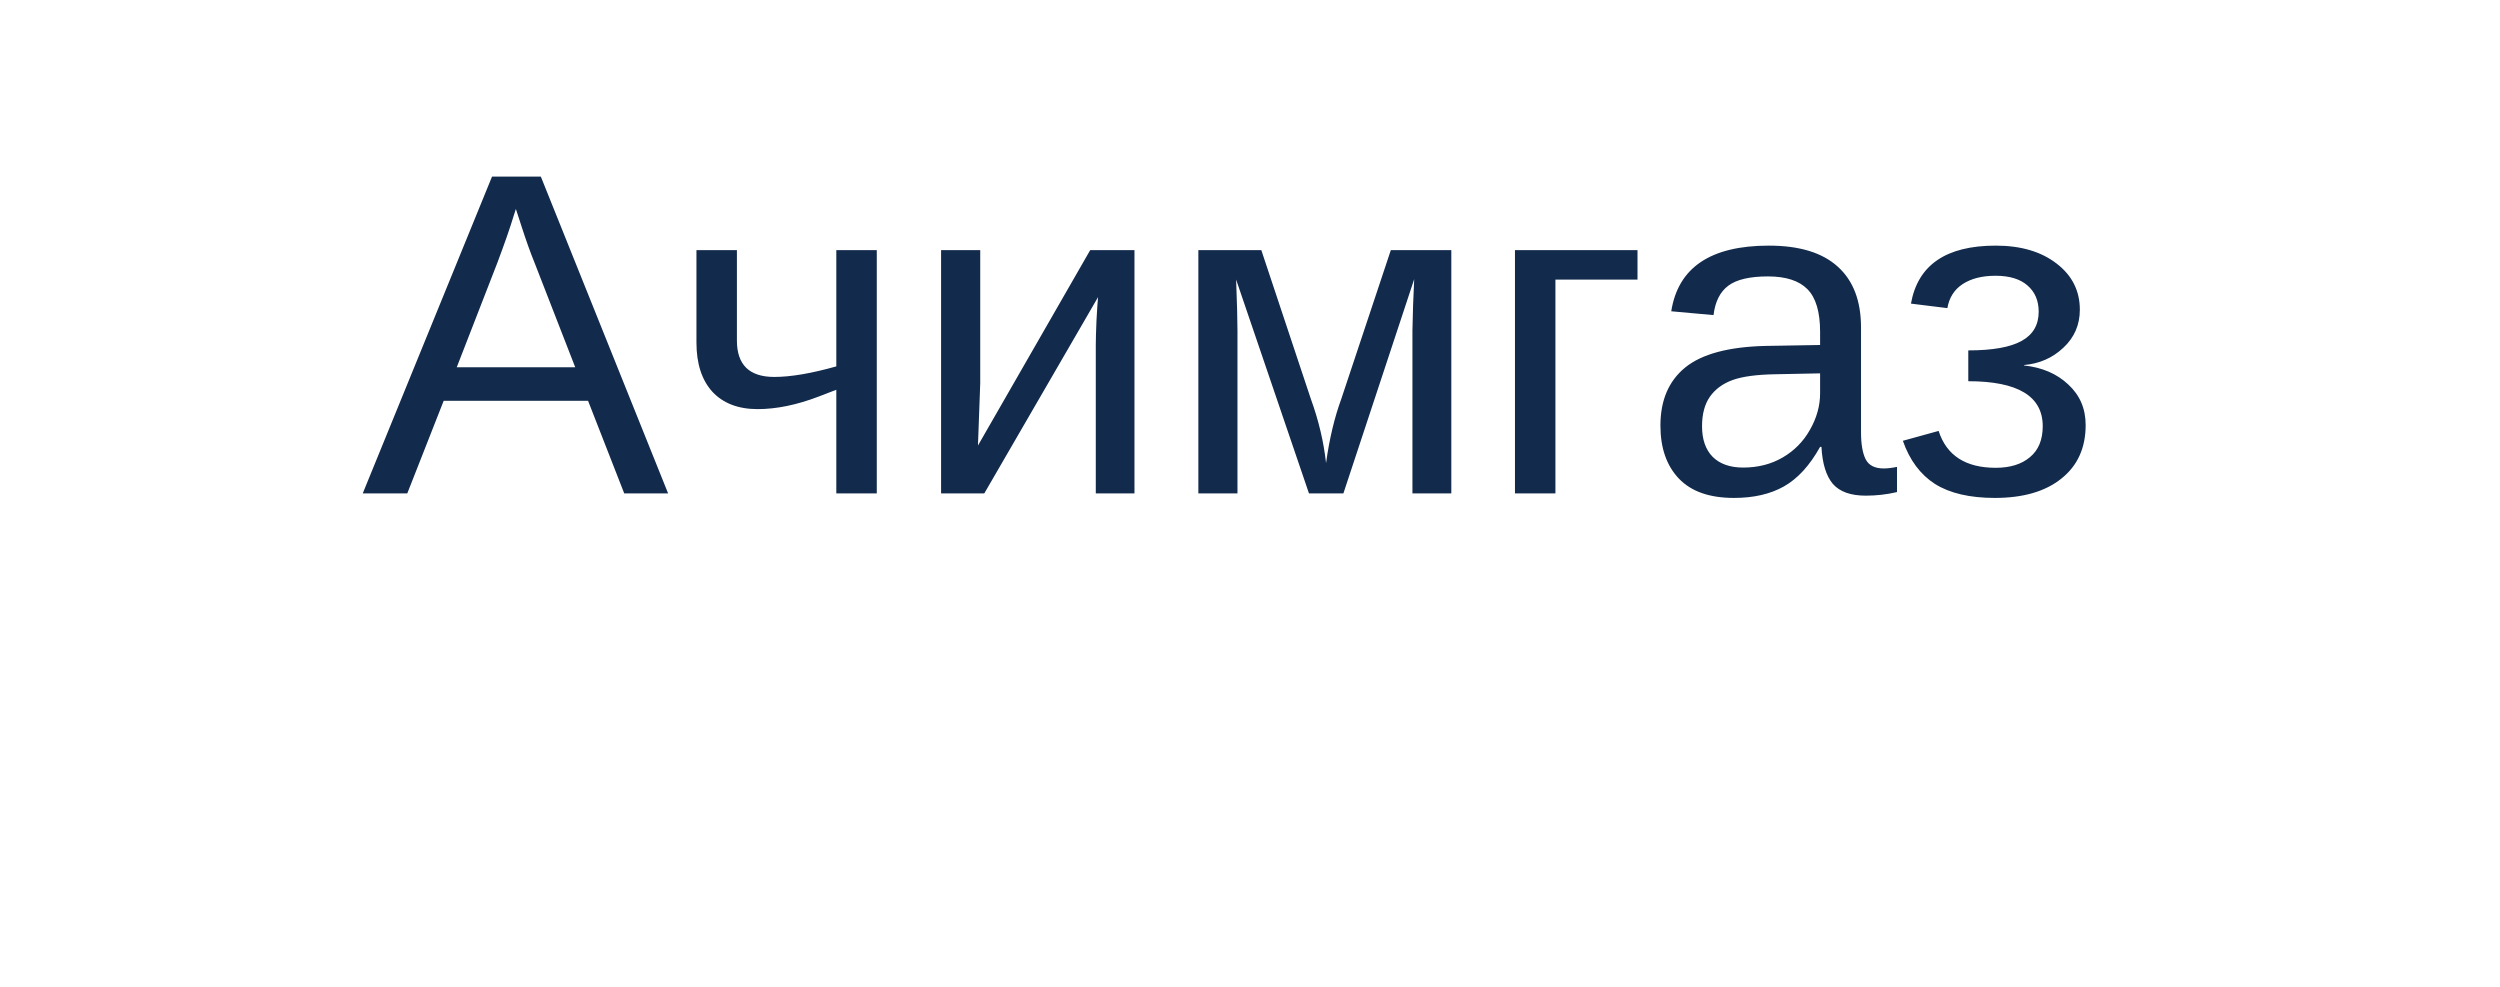 <?xml version="1.0" encoding="UTF-8"?> <svg xmlns="http://www.w3.org/2000/svg" width="76" height="30" viewBox="0 0 76 30" fill="none"> <g filter="url(#filter0_d_146_901)"> <rect x="4" width="68" height="22" rx="3" fill="white"></rect> </g> <path d="M18.977 15L17.877 12.184H13.488L12.381 15H11.027L14.958 5.368H16.441L20.311 15H18.977ZM15.683 6.353L15.621 6.544C15.507 6.922 15.338 7.408 15.115 8L13.885 11.165H17.487L16.25 7.986C16.122 7.672 15.995 7.316 15.867 6.92L15.683 6.353ZM22.402 7.604V10.352C22.402 11.09 22.781 11.459 23.537 11.459C24.038 11.459 24.667 11.352 25.424 11.138V7.604H26.654V15H25.424V11.849L24.891 12.054C24.225 12.309 23.605 12.437 23.031 12.437C22.443 12.437 21.985 12.261 21.657 11.91C21.334 11.555 21.172 11.056 21.172 10.413V7.604H22.402ZM29.799 7.604V11.65L29.73 13.544L33.142 7.604H34.488V15H33.312V10.488C33.312 10.324 33.319 10.076 33.333 9.743C33.351 9.41 33.367 9.174 33.381 9.032L29.922 15H28.609V7.604H29.799ZM40.839 15H39.793L37.578 8.499C37.605 9.21 37.619 9.727 37.619 10.051V15H36.43V7.604L38.344 7.604L39.848 12.122C40.085 12.774 40.24 13.425 40.312 14.077C40.413 13.343 40.568 12.692 40.777 12.122L42.281 7.604H44.12V15L42.938 15V10.051L42.958 9.271L42.992 8.485L40.839 15ZM49.78 7.604V8.499H47.285V15H46.055V7.604L49.78 7.604ZM52.713 15.137C51.97 15.137 51.412 14.941 51.038 14.549C50.664 14.157 50.477 13.619 50.477 12.935C50.477 12.17 50.728 11.582 51.23 11.172C51.735 10.762 52.549 10.543 53.67 10.516L55.331 10.488V10.085C55.331 9.483 55.203 9.053 54.948 8.793C54.693 8.533 54.292 8.403 53.745 8.403C53.194 8.403 52.793 8.497 52.542 8.684C52.291 8.87 52.141 9.169 52.091 9.579L50.806 9.463C51.015 8.132 52.004 7.467 53.773 7.467C54.702 7.467 55.402 7.681 55.871 8.109C56.34 8.533 56.575 9.148 56.575 9.955V13.141C56.575 13.505 56.623 13.781 56.719 13.968C56.815 14.15 56.997 14.241 57.266 14.241C57.384 14.241 57.519 14.225 57.669 14.193V14.959C57.359 15.032 57.042 15.068 56.719 15.068C56.263 15.068 55.93 14.95 55.721 14.713C55.516 14.471 55.399 14.095 55.372 13.585H55.331C55.017 14.15 54.65 14.551 54.23 14.788C53.816 15.021 53.31 15.137 52.713 15.137ZM52.993 14.214C53.444 14.214 53.845 14.111 54.196 13.906C54.547 13.701 54.823 13.421 55.023 13.065C55.228 12.705 55.331 12.336 55.331 11.958V11.35L53.984 11.377C53.406 11.386 52.966 11.445 52.665 11.555C52.369 11.664 52.141 11.833 51.981 12.06C51.822 12.288 51.742 12.587 51.742 12.956C51.742 13.357 51.849 13.667 52.063 13.886C52.282 14.104 52.592 14.214 52.993 14.214ZM60.643 15.137C59.882 15.137 59.275 14.995 58.824 14.713C58.378 14.426 58.052 13.988 57.847 13.4L58.934 13.1C59.175 13.847 59.754 14.221 60.67 14.221C61.107 14.221 61.454 14.114 61.709 13.899C61.969 13.685 62.099 13.371 62.099 12.956C62.099 12.045 61.344 11.589 59.836 11.589V10.652C60.57 10.652 61.11 10.557 61.456 10.365C61.802 10.174 61.976 9.878 61.976 9.477C61.976 9.139 61.862 8.873 61.634 8.677C61.41 8.481 61.087 8.383 60.663 8.383C60.258 8.383 59.925 8.467 59.665 8.636C59.41 8.804 59.255 9.048 59.2 9.367L58.093 9.23C58.302 8.055 59.161 7.467 60.67 7.467C61.435 7.467 62.053 7.649 62.523 8.014C62.992 8.374 63.227 8.841 63.227 9.415C63.227 9.875 63.06 10.26 62.727 10.57C62.399 10.88 62.001 11.056 61.531 11.097V11.11C62.083 11.17 62.532 11.363 62.878 11.691C63.229 12.015 63.404 12.425 63.404 12.922C63.404 13.615 63.158 14.157 62.666 14.549C62.178 14.941 61.504 15.137 60.643 15.137Z" fill="#122A4B"></path> <defs> <filter id="filter0_d_146_901" x="0" y="0" width="76" height="30" filterUnits="userSpaceOnUse" color-interpolation-filters="sRGB"> <feFlood flood-opacity="0" result="BackgroundImageFix"></feFlood> <feColorMatrix in="SourceAlpha" type="matrix" values="0 0 0 0 0 0 0 0 0 0 0 0 0 0 0 0 0 0 127 0" result="hardAlpha"></feColorMatrix> <feOffset dy="4"></feOffset> <feGaussianBlur stdDeviation="2"></feGaussianBlur> <feComposite in2="hardAlpha" operator="out"></feComposite> <feColorMatrix type="matrix" values="0 0 0 0 0 0 0 0 0 0 0 0 0 0 0 0 0 0 0.1 0"></feColorMatrix> <feBlend mode="normal" in2="BackgroundImageFix" result="effect1_dropShadow_146_901"></feBlend> <feBlend mode="normal" in="SourceGraphic" in2="effect1_dropShadow_146_901" result="shape"></feBlend> </filter> </defs> </svg> 